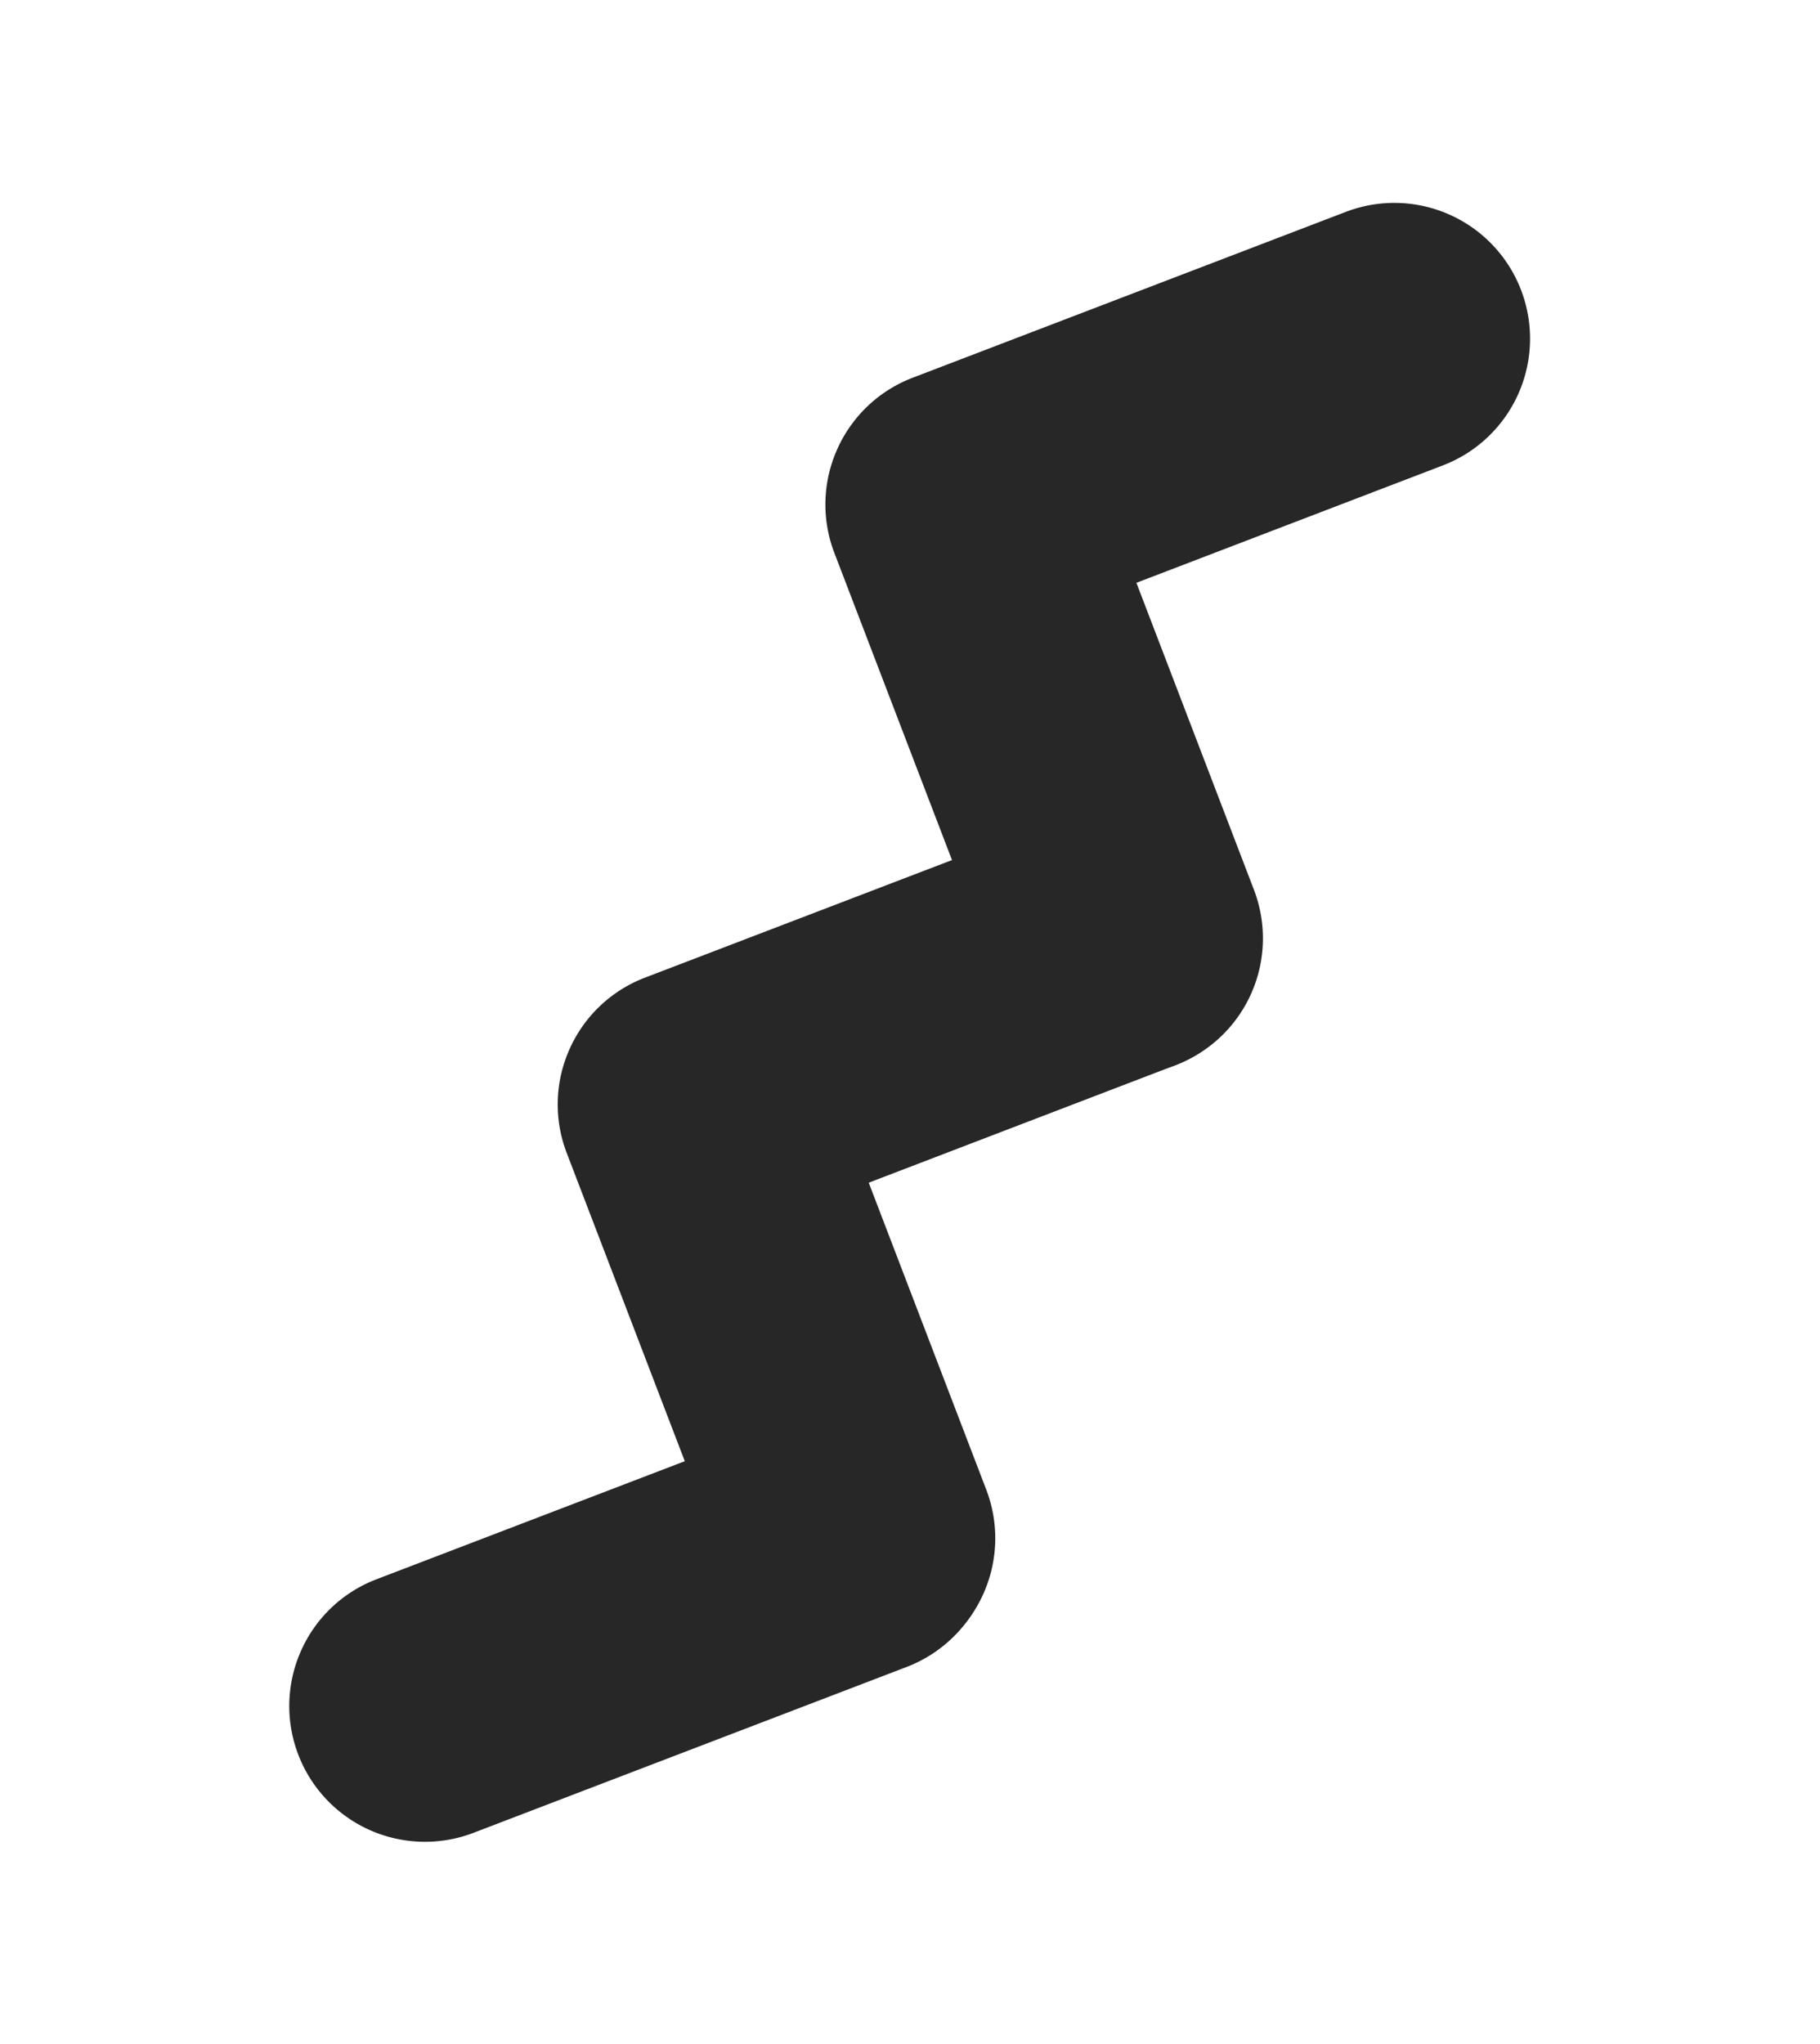 <svg xmlns="http://www.w3.org/2000/svg" xmlns:xlink="http://www.w3.org/1999/xlink" width="153.434" height="172.251" viewBox="0 0 153.434 172.251">
  <defs>
    <clipPath id="clip-path">
      <rect id="Rectangle_14" data-name="Rectangle 14" width="68.477" height="164.08" fill="#272727"/>
    </clipPath>
  </defs>
  <g id="Group_14972" data-name="Group 14972" transform="matrix(0.799, 0.602, -0.602, 0.799, 98.746, 0)">
    <g id="Group_60" data-name="Group 60" transform="translate(0 0)">
      <g id="Group_59" data-name="Group 59" transform="translate(0 0)" clip-path="url(#clip-path)">
        <path id="Path_89" data-name="Path 89" d="M.291,47.166a11.412,11.412,0,0,1,1.454-8.631L22.516,5.366A11.436,11.436,0,0,1,41.9,17.506L27.2,40.986l23.48,14.7a11.433,11.433,0,0,1-12.14,19.378L5.368,54.3A11.381,11.381,0,0,1,.291,47.166" transform="translate(-0.002 -0.001)" fill="#272727"/>
        <path id="Path_90" data-name="Path 90" d="M.291,47.164a11.412,11.412,0,0,1,1.454-8.631L22.516,5.364A11.436,11.436,0,0,1,41.9,17.5L27.2,40.984l23.48,14.7a11.433,11.433,0,1,1-12.14,19.378L5.368,54.3A11.381,11.381,0,0,1,.291,47.164" transform="translate(12.396 53.941)" fill="#272727"/>
        <path id="Path_91" data-name="Path 91" d="M.291,47.166a11.407,11.407,0,0,1,1.454-8.631L22.516,5.366A11.436,11.436,0,0,1,41.9,17.506L21.13,50.675A11.437,11.437,0,0,1,.291,47.166" transform="translate(24.825 108.039)" fill="#272727"/>
      </g>
    </g>
  </g>
</svg>
